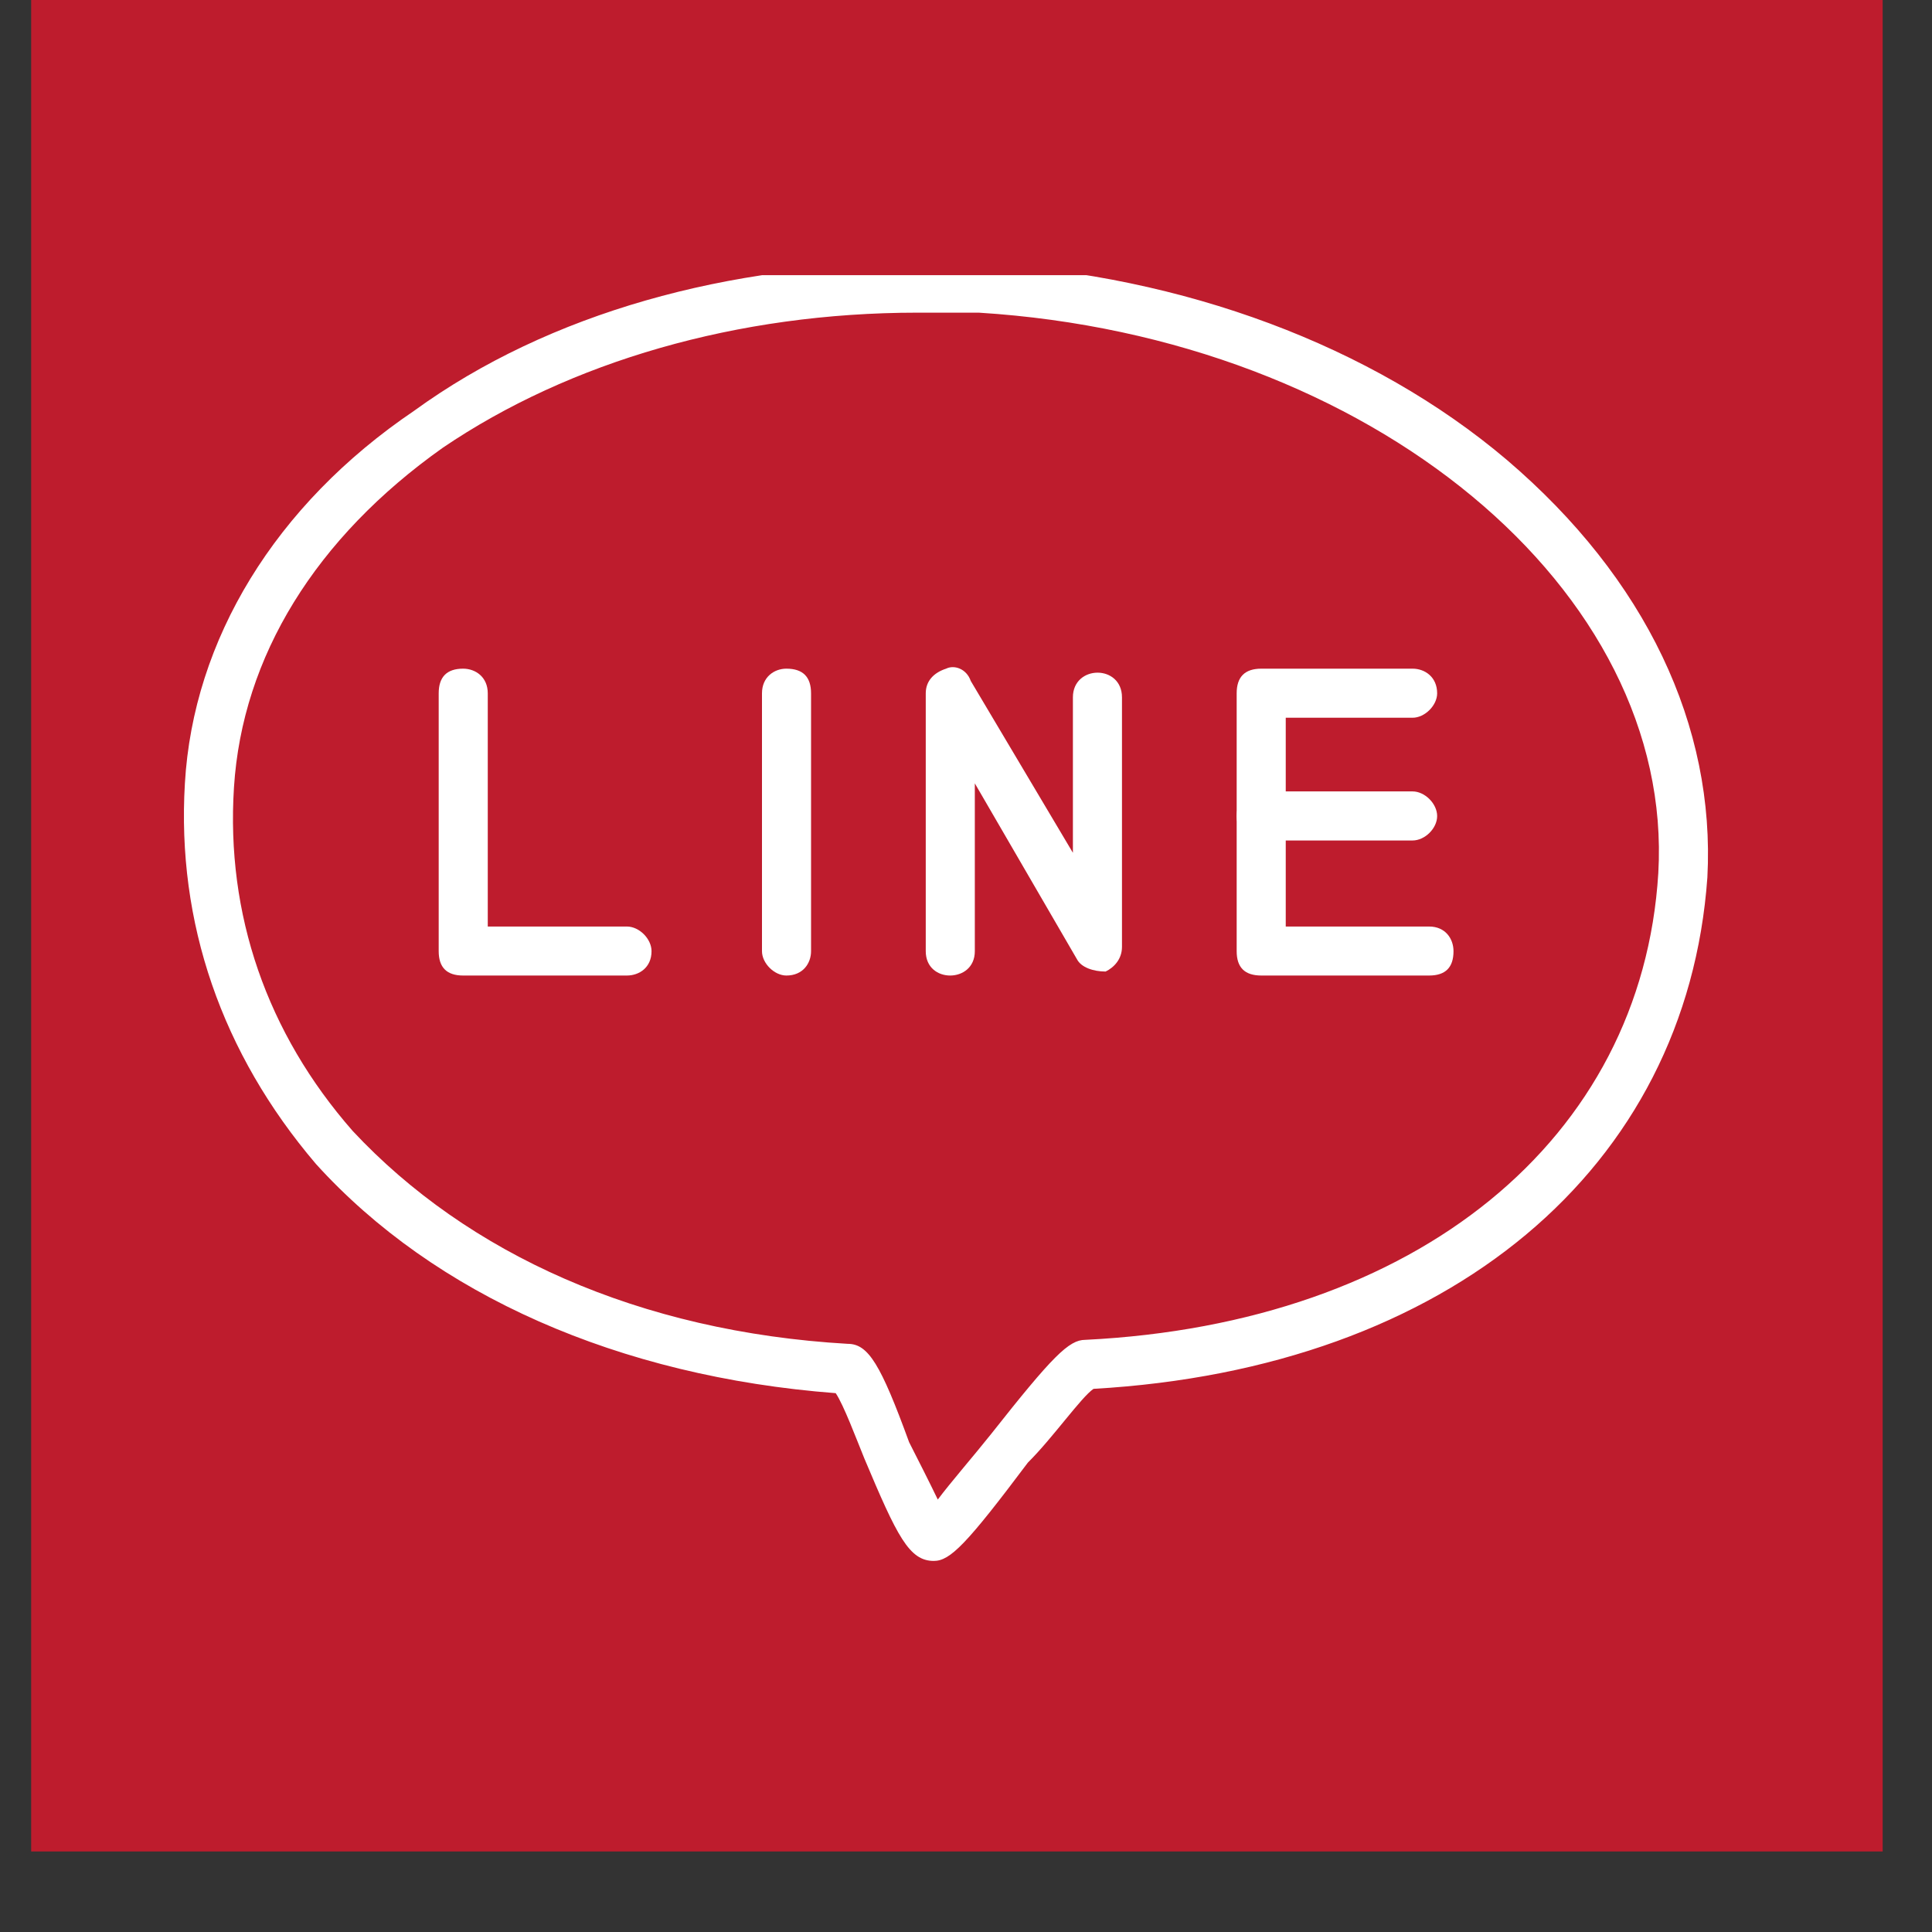<svg xmlns="http://www.w3.org/2000/svg" xmlns:xlink="http://www.w3.org/1999/xlink" width="40" zoomAndPan="magnify" viewBox="0 0 30 30" height="40" preserveAspectRatio="xMidYMid meet" version="1.0"><rect x="0" y="0" width="30" height="30" fill="#333333" stroke="none"/><defs><clipPath id="f853738041"><path d="M 0.484 0 L 29.234 0 L 29.234 28.75 L 0.484 28.75 Z M 0.484 0 " clip-rule="nonzero"/></clipPath><clipPath id="64e3dee44d"><path d="M 1.504 4.273 L 28.359 4.273 L 28.359 24.594 L 1.504 24.594 Z M 1.504 4.273 " clip-rule="nonzero"/></clipPath><clipPath id="93c1172327"><path d="M 2 4.273 L 27 4.273 L 27 24.594 L 2 24.594 Z M 2 4.273 " clip-rule="nonzero"/></clipPath></defs><g clip-path="url(#f853738041)"><path fill="#be1c2d" d="M 0.484 0 L 29.234 0 L 29.234 28.75 L 0.484 28.75 Z M 0.484 0 " fill-opacity="1" fill-rule="nonzero"/></g><g clip-path="url(#64e3dee44d)"><path fill="#ffffff" d="M 27.145 30.402 L 2.234 30.402 C 0.137 30.402 -1.578 28.684 -1.578 26.586 L -1.578 1.676 C -1.578 -0.422 0.137 -2.137 2.234 -2.137 L 27.145 -2.137 C 29.242 -2.137 30.961 -0.422 30.961 1.676 L 30.961 26.586 C 30.961 28.684 29.242 30.402 27.145 30.402 Z M 2.234 -1.375 C 0.52 -1.375 -0.816 -0.039 -0.816 1.676 L -0.816 26.586 C -0.816 28.305 0.52 29.637 2.234 29.637 L 27.145 29.637 C 28.863 29.637 30.195 28.305 30.195 26.586 L 30.195 1.676 C 30.195 -0.039 28.863 -1.375 27.145 -1.375 Z M 2.234 -1.375 " fill-opacity="1" fill-rule="evenodd"/></g><g clip-path="url(#93c1172327)"><path fill="#ffffff" d="M 14.5 24.238 C 14.117 24.238 13.93 23.855 13.422 22.648 C 13.293 22.332 13.102 21.82 12.977 21.633 C 9.605 21.375 6.746 20.105 4.906 18.074 C 3.441 16.355 2.742 14.324 2.871 12.164 C 3 9.938 4.27 7.84 6.43 6.379 C 8.527 4.855 11.324 4.094 14.246 4.094 C 14.562 4.094 14.883 4.094 15.262 4.094 C 18.375 4.281 21.301 5.363 23.398 7.141 C 25.559 8.984 26.637 11.273 26.512 13.625 C 26.191 18.137 22.508 21.25 16.98 21.566 C 16.789 21.695 16.344 22.332 15.961 22.711 C 15.008 23.98 14.754 24.238 14.5 24.238 Z M 14.246 4.855 C 11.449 4.855 8.844 5.617 6.875 6.953 C 4.906 8.348 3.762 10.191 3.633 12.227 C 3.508 14.195 4.141 16.039 5.477 17.562 C 7.258 19.469 9.926 20.68 13.164 20.867 C 13.484 20.867 13.676 21.188 14.117 22.395 C 14.246 22.648 14.438 23.027 14.562 23.285 C 14.754 23.027 15.137 22.586 15.391 22.266 C 16.344 21.059 16.598 20.805 16.852 20.805 C 22 20.551 25.496 17.691 25.75 13.559 C 26.004 9.176 21.301 5.234 15.199 4.855 C 14.883 4.855 14.562 4.855 14.246 4.855 Z M 14.246 4.855 " fill-opacity="1" fill-rule="evenodd"/></g><path fill="#ffffff" d="M 9.734 15.148 L 7.191 15.148 C 6.938 15.148 6.812 15.023 6.812 14.77 L 6.812 10.766 C 6.812 10.512 6.938 10.383 7.191 10.383 C 7.383 10.383 7.574 10.512 7.574 10.766 L 7.574 14.387 L 9.734 14.387 C 9.926 14.387 10.117 14.578 10.117 14.77 C 10.117 15.023 9.926 15.148 9.734 15.148 Z M 9.734 15.148 " fill-opacity="1" fill-rule="evenodd"/><path fill="#ffffff" d="M 12.211 15.148 C 12.023 15.148 11.832 14.957 11.832 14.77 L 11.832 10.766 C 11.832 10.512 12.023 10.383 12.211 10.383 C 12.469 10.383 12.594 10.512 12.594 10.766 L 12.594 14.77 C 12.594 14.957 12.469 15.148 12.211 15.148 Z M 12.211 15.148 " fill-opacity="1" fill-rule="evenodd"/><path fill="#ffffff" d="M 14.754 15.148 C 14.562 15.148 14.375 15.023 14.375 14.77 L 14.375 10.766 C 14.375 10.574 14.5 10.445 14.691 10.383 C 14.816 10.32 15.008 10.383 15.074 10.574 L 16.66 13.242 L 16.66 10.828 C 16.66 10.574 16.852 10.445 17.043 10.445 C 17.234 10.445 17.422 10.574 17.422 10.828 L 17.422 14.703 C 17.422 14.895 17.297 15.023 17.168 15.086 C 16.98 15.086 16.789 15.023 16.723 14.895 L 15.137 12.164 L 15.137 14.77 C 15.137 15.023 14.945 15.148 14.754 15.148 Z M 14.754 15.148 " fill-opacity="1" fill-rule="evenodd"/><path fill="#ffffff" d="M 22.191 15.148 L 19.586 15.148 C 19.328 15.148 19.203 15.023 19.203 14.77 L 19.203 10.766 C 19.203 10.512 19.328 10.383 19.586 10.383 L 21.934 10.383 C 22.125 10.383 22.316 10.512 22.316 10.766 C 22.316 10.953 22.125 11.145 21.934 11.145 L 19.965 11.145 L 19.965 14.387 L 22.191 14.387 C 22.445 14.387 22.57 14.578 22.57 14.77 C 22.57 15.023 22.445 15.148 22.191 15.148 Z M 22.191 15.148 " fill-opacity="1" fill-rule="evenodd"/><path fill="#ffffff" d="M 21.934 13.051 L 19.586 13.051 C 19.328 13.051 19.203 12.863 19.203 12.672 C 19.203 12.48 19.328 12.289 19.586 12.289 L 21.934 12.289 C 22.125 12.289 22.316 12.48 22.316 12.672 C 22.316 12.863 22.125 13.051 21.934 13.051 Z M 21.934 13.051 " fill-opacity="1" fill-rule="evenodd"/></svg>